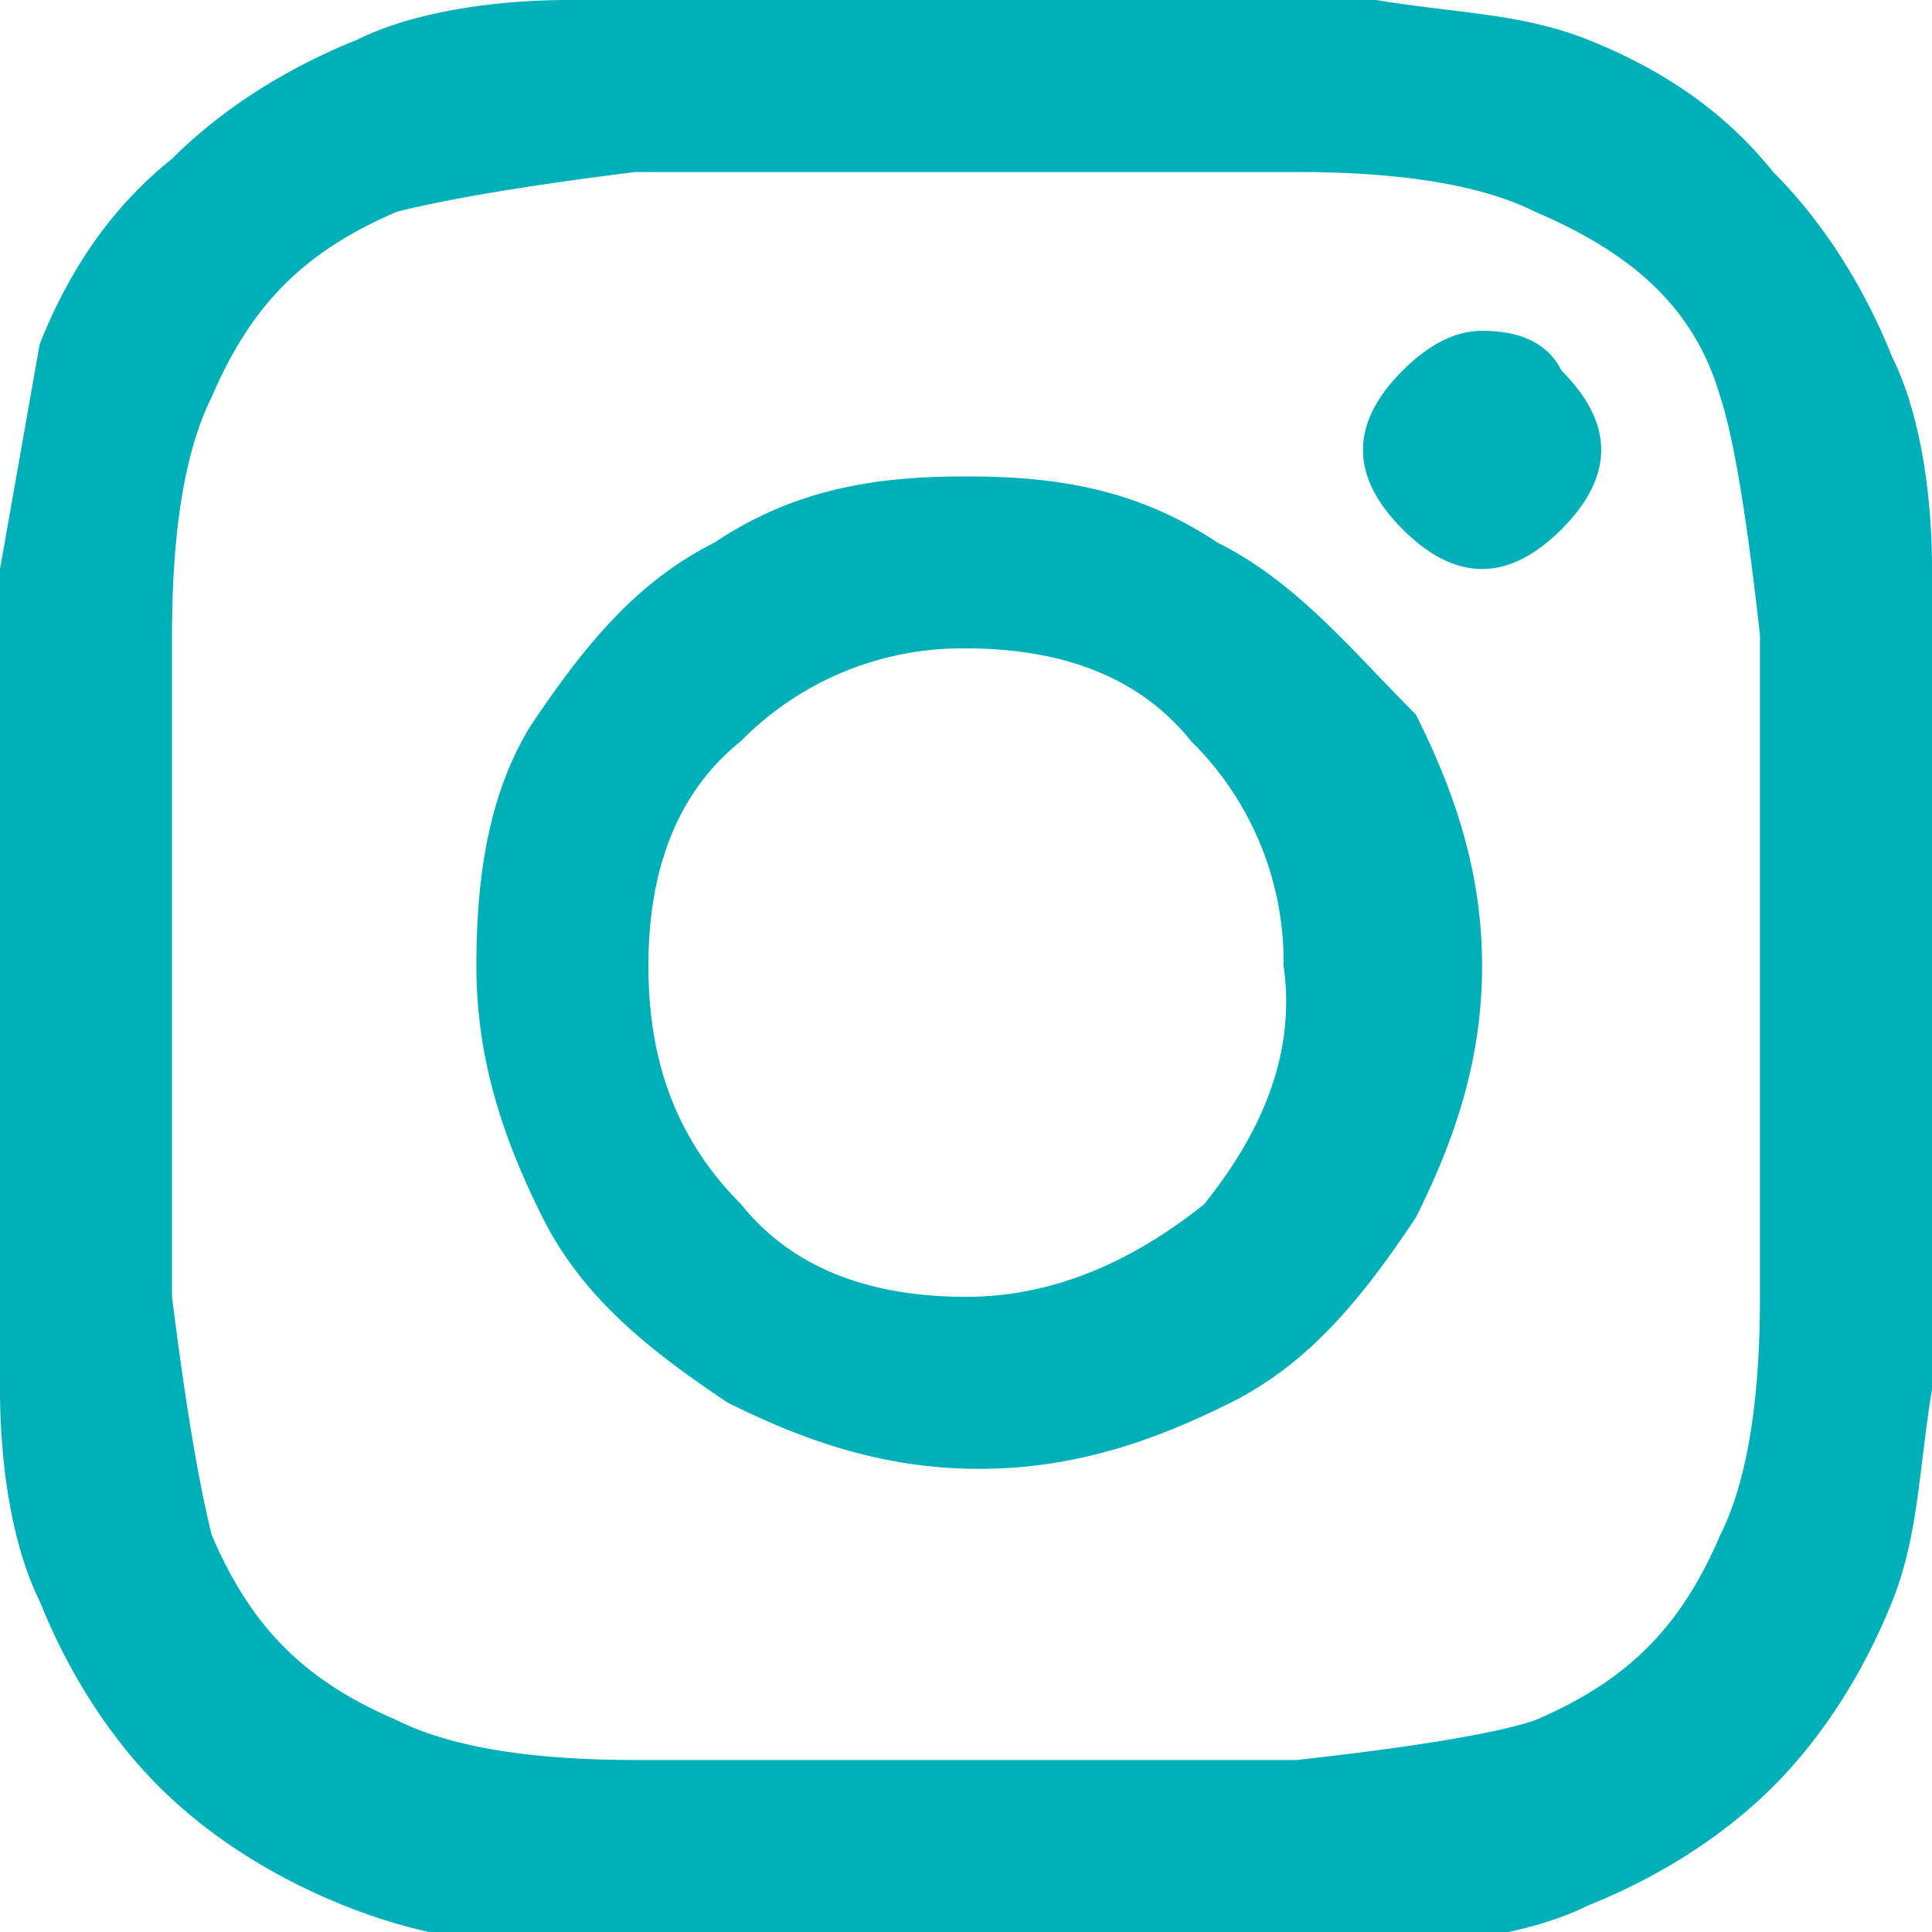 <svg xmlns="http://www.w3.org/2000/svg" width="14.6" height="14.6" fill="#00b0b9" xmlns:v="https://vecta.io/nano"><path d="M14.6 4.3c0-.6-.1-1.2-.3-1.6-.2-.5-.5-1-.9-1.4-.4-.5-.9-.8-1.4-1s-1-.2-1.6-.3H4.3c-.6 0-1.2.1-1.6.3-.5.2-1 .5-1.4.9-.5.4-.8.9-1 1.4L0 4.3v6.2c0 .6.1 1.2.3 1.6.2.5.5 1 .9 1.4s.9.7 1.4.9 1 .3 1.6.3h6.2c.6 0 1.2-.1 1.6-.3.5-.2 1-.5 1.4-.9s.7-.9.9-1.4.2-1 .3-1.6V4.3zm-1.3 3.5v2c0 .8-.1 1.4-.3 1.8-.3.7-.7 1.1-1.4 1.4-.3.1-.9.2-1.8.3h-5c-.8 0-1.4-.1-1.8-.3-.7-.3-1.1-.7-1.4-1.4-.1-.4-.2-1-.3-1.8v-5c0-.8.1-1.4.3-1.8.3-.7.7-1.1 1.4-1.4.4-.1 1-.2 1.8-.3h5c.8 0 1.4.1 1.8.3.7.3 1.2.7 1.4 1.4.1.3.2.9.3 1.8v3zM9.2 4.1c-.6-.4-1.2-.5-1.9-.5s-1.3.1-1.9.5c-.6.3-1 .8-1.4 1.4-.3.5-.4 1.1-.4 1.8s.2 1.3.5 1.9.8 1 1.4 1.4c.6.3 1.2.5 1.9.5s1.3-.2 1.9-.5 1-.8 1.4-1.4c.3-.6.5-1.2.5-1.9S11 6 10.7 5.4c-.5-.5-.9-1-1.5-1.3zm-.1 5c-.5.4-1.1.7-1.8.7S6 9.6 5.6 9.1c-.5-.5-.7-1.1-.7-1.8s.2-1.3.7-1.7a2.34 2.34 0 0 1 1.7-.7c.7 0 1.3.2 1.7.7a2.34 2.34 0 0 1 .7 1.7c.1.7-.2 1.3-.6 1.8zm2.1-6.6c-.2 0-.4.1-.6.3s-.3.4-.3.6.1.4.3.6.4.3.6.3.4-.1.6-.3.3-.4.3-.6-.1-.4-.3-.6c-.1-.2-.3-.3-.6-.3z"/></svg>